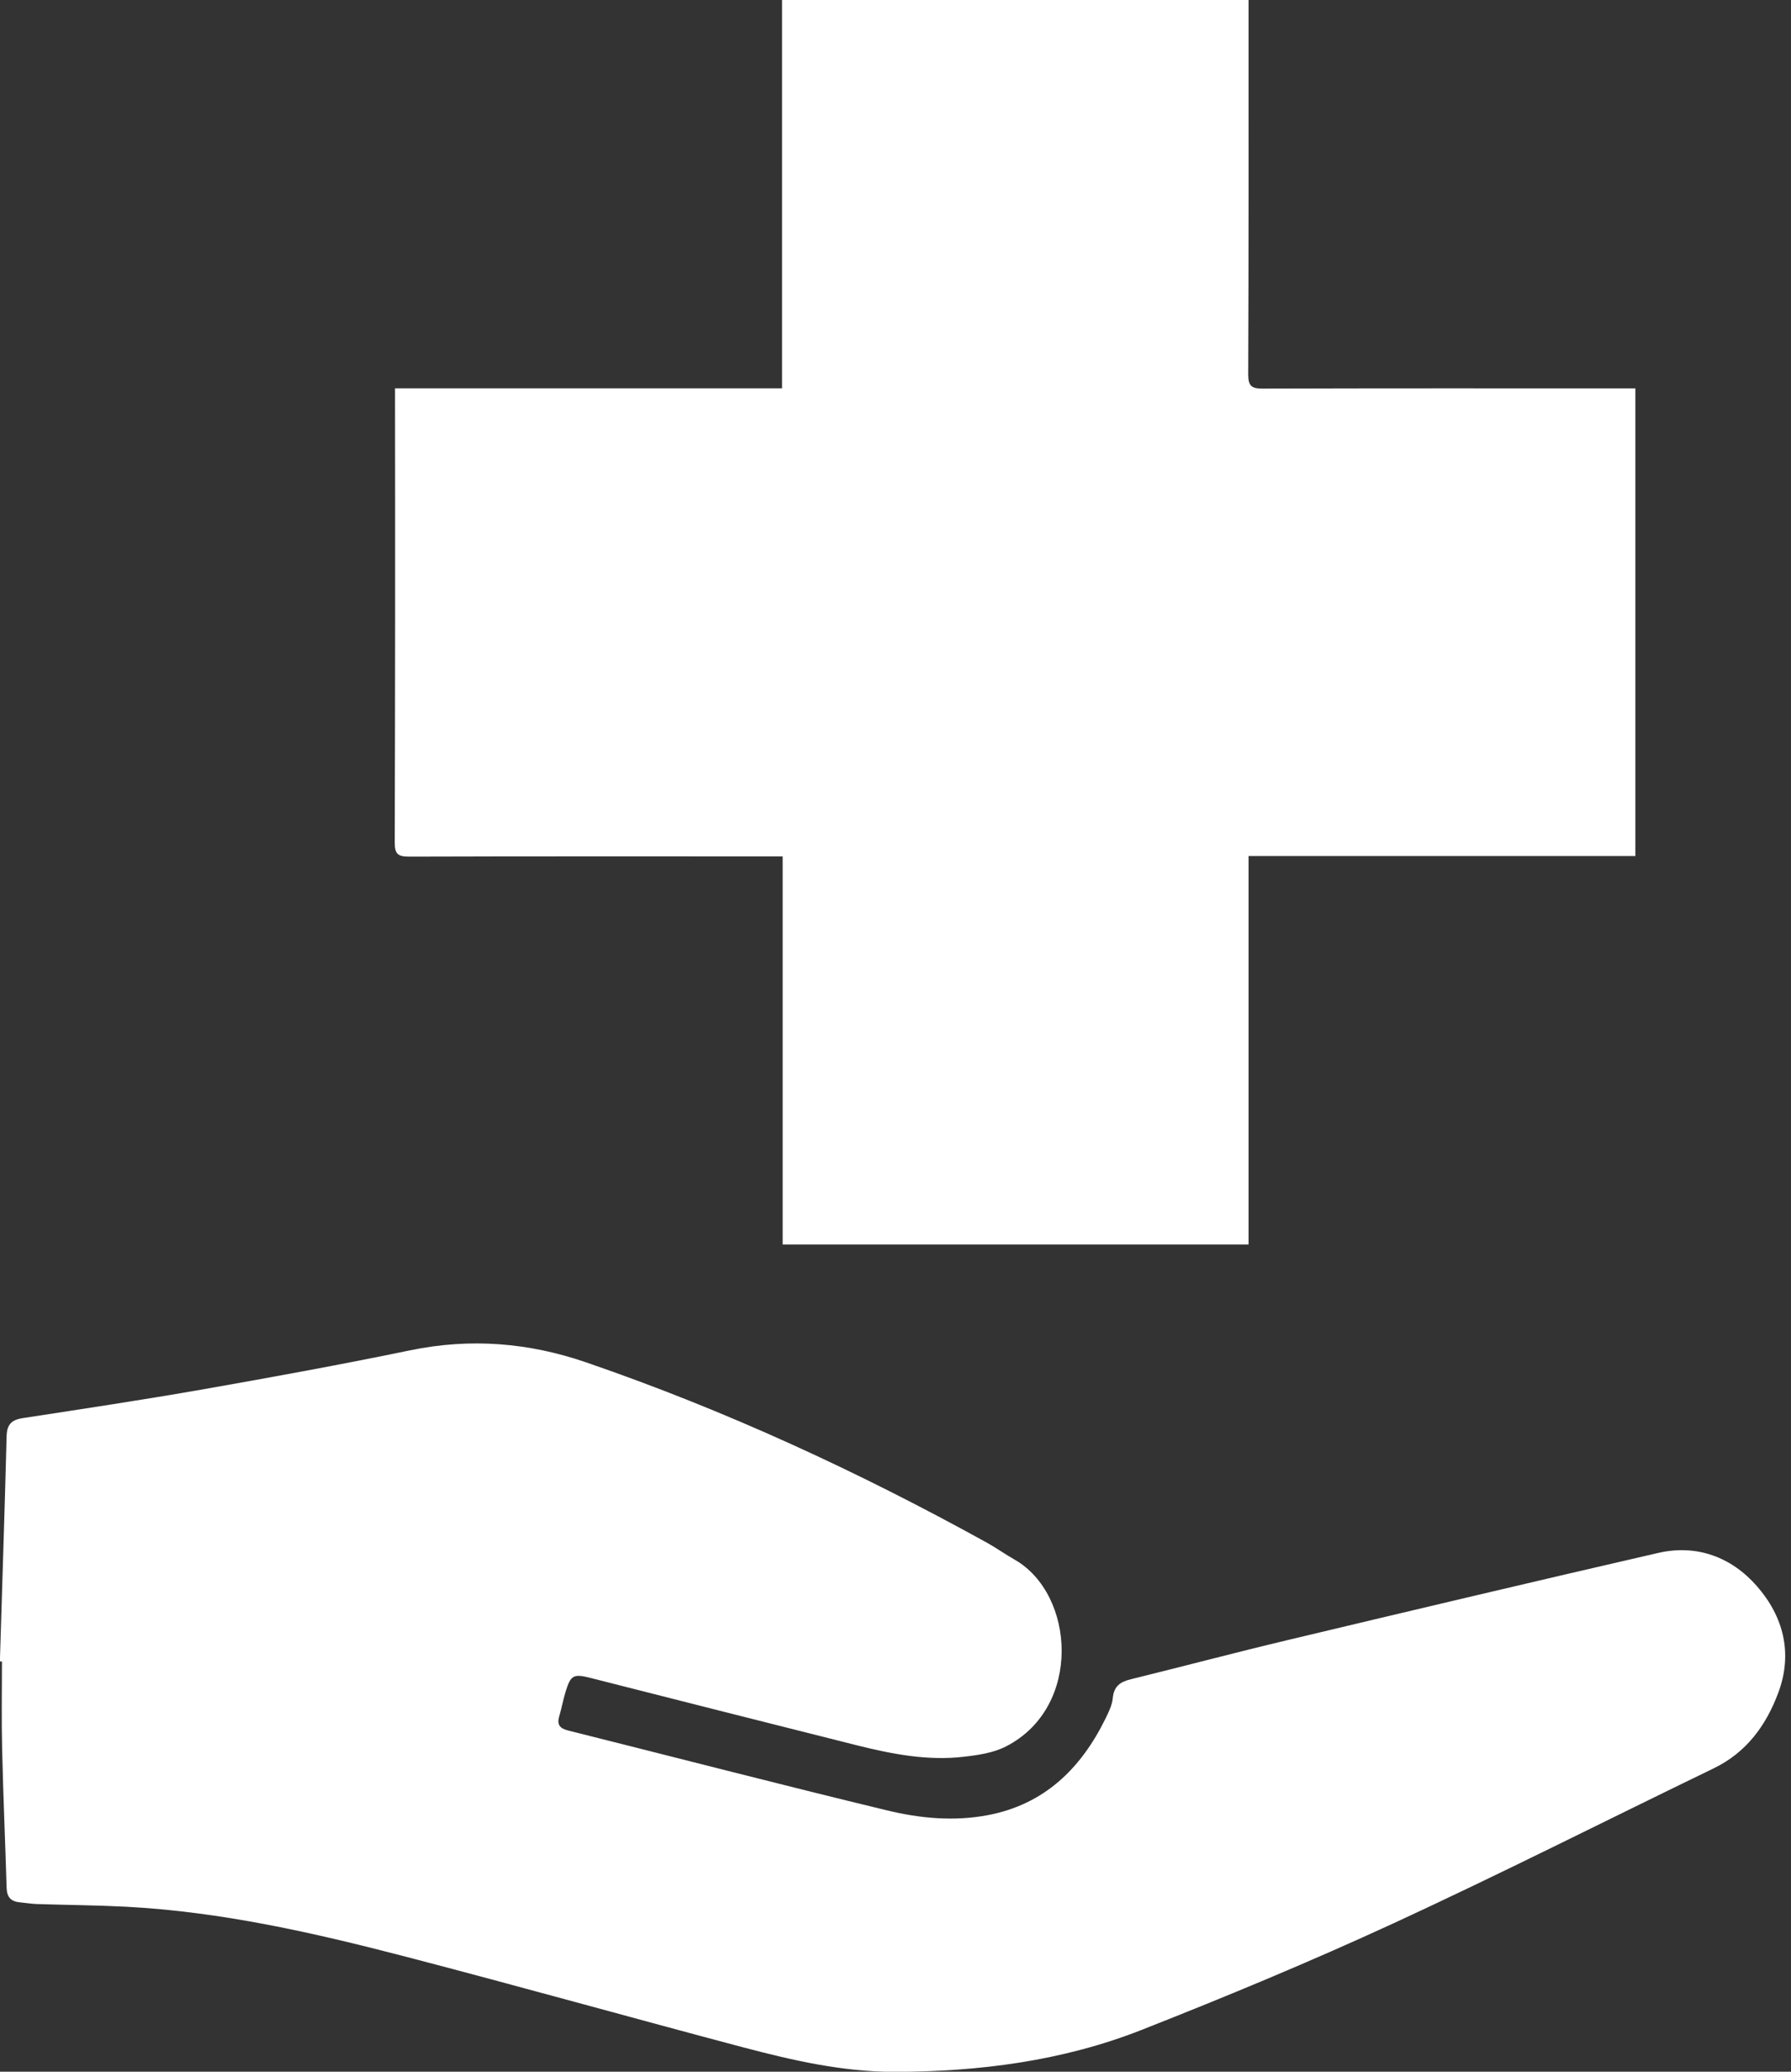 <svg width="32" height="37" viewBox="0 0 32 37" fill="none" xmlns="http://www.w3.org/2000/svg">
<rect x="0" y="0" width="32" height="37" fill="#333333" stroke="none"/>
<g clip-path="url(#clip0_1605_29259)">
<path d="M29.219 6.936V15.288H22.308V22.226H13.984V15.295H13.709C11.576 15.295 9.442 15.292 7.31 15.299C7.11 15.299 7.052 15.253 7.053 15.046C7.06 12.423 7.062 9.799 7.058 7.175V6.935H13.973V0H22.308V0.257C22.308 2.4 22.311 4.544 22.302 6.686C22.302 6.893 22.36 6.94 22.559 6.94C24.692 6.933 26.825 6.936 28.958 6.936H29.219Z" fill="white"/>
<path d="M31.772 30.234C31.553 30.819 31.202 31.299 30.62 31.581C28.71 32.505 26.817 33.464 24.892 34.352C23.414 35.033 21.909 35.658 20.395 36.254C18.981 36.81 17.489 37 15.977 37.002C15.059 37.002 14.168 36.799 13.288 36.567C11.271 36.033 9.262 35.469 7.244 34.944C5.603 34.517 3.95 34.142 2.249 34.053C1.718 34.026 1.186 34.022 0.654 34.005C0.555 34.001 0.454 33.984 0.357 33.975C0.197 33.961 0.124 33.884 0.118 33.717C0.094 32.89 0.057 32.063 0.038 31.235C0.025 30.715 0.035 30.194 0.035 29.673H-0.002C0.038 28.332 0.084 26.989 0.118 25.65C0.123 25.443 0.204 25.358 0.405 25.327C1.482 25.162 2.559 25 3.632 24.812C4.868 24.595 6.104 24.369 7.333 24.115C8.406 23.894 9.447 23.978 10.475 24.332C12.961 25.186 15.337 26.283 17.634 27.552C17.803 27.646 17.96 27.759 18.128 27.854C19.207 28.469 19.343 30.49 17.973 31.191C17.75 31.305 17.48 31.345 17.227 31.374C16.577 31.451 15.942 31.328 15.313 31.171C13.728 30.773 12.143 30.372 10.559 29.969C10.243 29.889 10.197 29.912 10.102 30.225C10.06 30.365 10.034 30.51 9.992 30.651C9.947 30.801 10.002 30.868 10.148 30.905C12.049 31.381 13.945 31.873 15.851 32.333C16.438 32.475 17.047 32.533 17.652 32.417C18.655 32.226 19.309 31.591 19.748 30.701C19.806 30.581 19.871 30.455 19.882 30.327C19.902 30.112 20.018 30.036 20.207 29.99C21.143 29.76 22.073 29.513 23.01 29.29C25.213 28.765 27.417 28.242 29.625 27.735C30.317 27.575 30.938 27.81 31.391 28.328C31.862 28.866 32.038 29.524 31.772 30.234Z" fill="white"/>
</g>
<defs>
<clipPath id="clip0_1605_29259">
<rect width="31.897" height="37" fill="white"/>
</clipPath>
</defs>
</svg>
